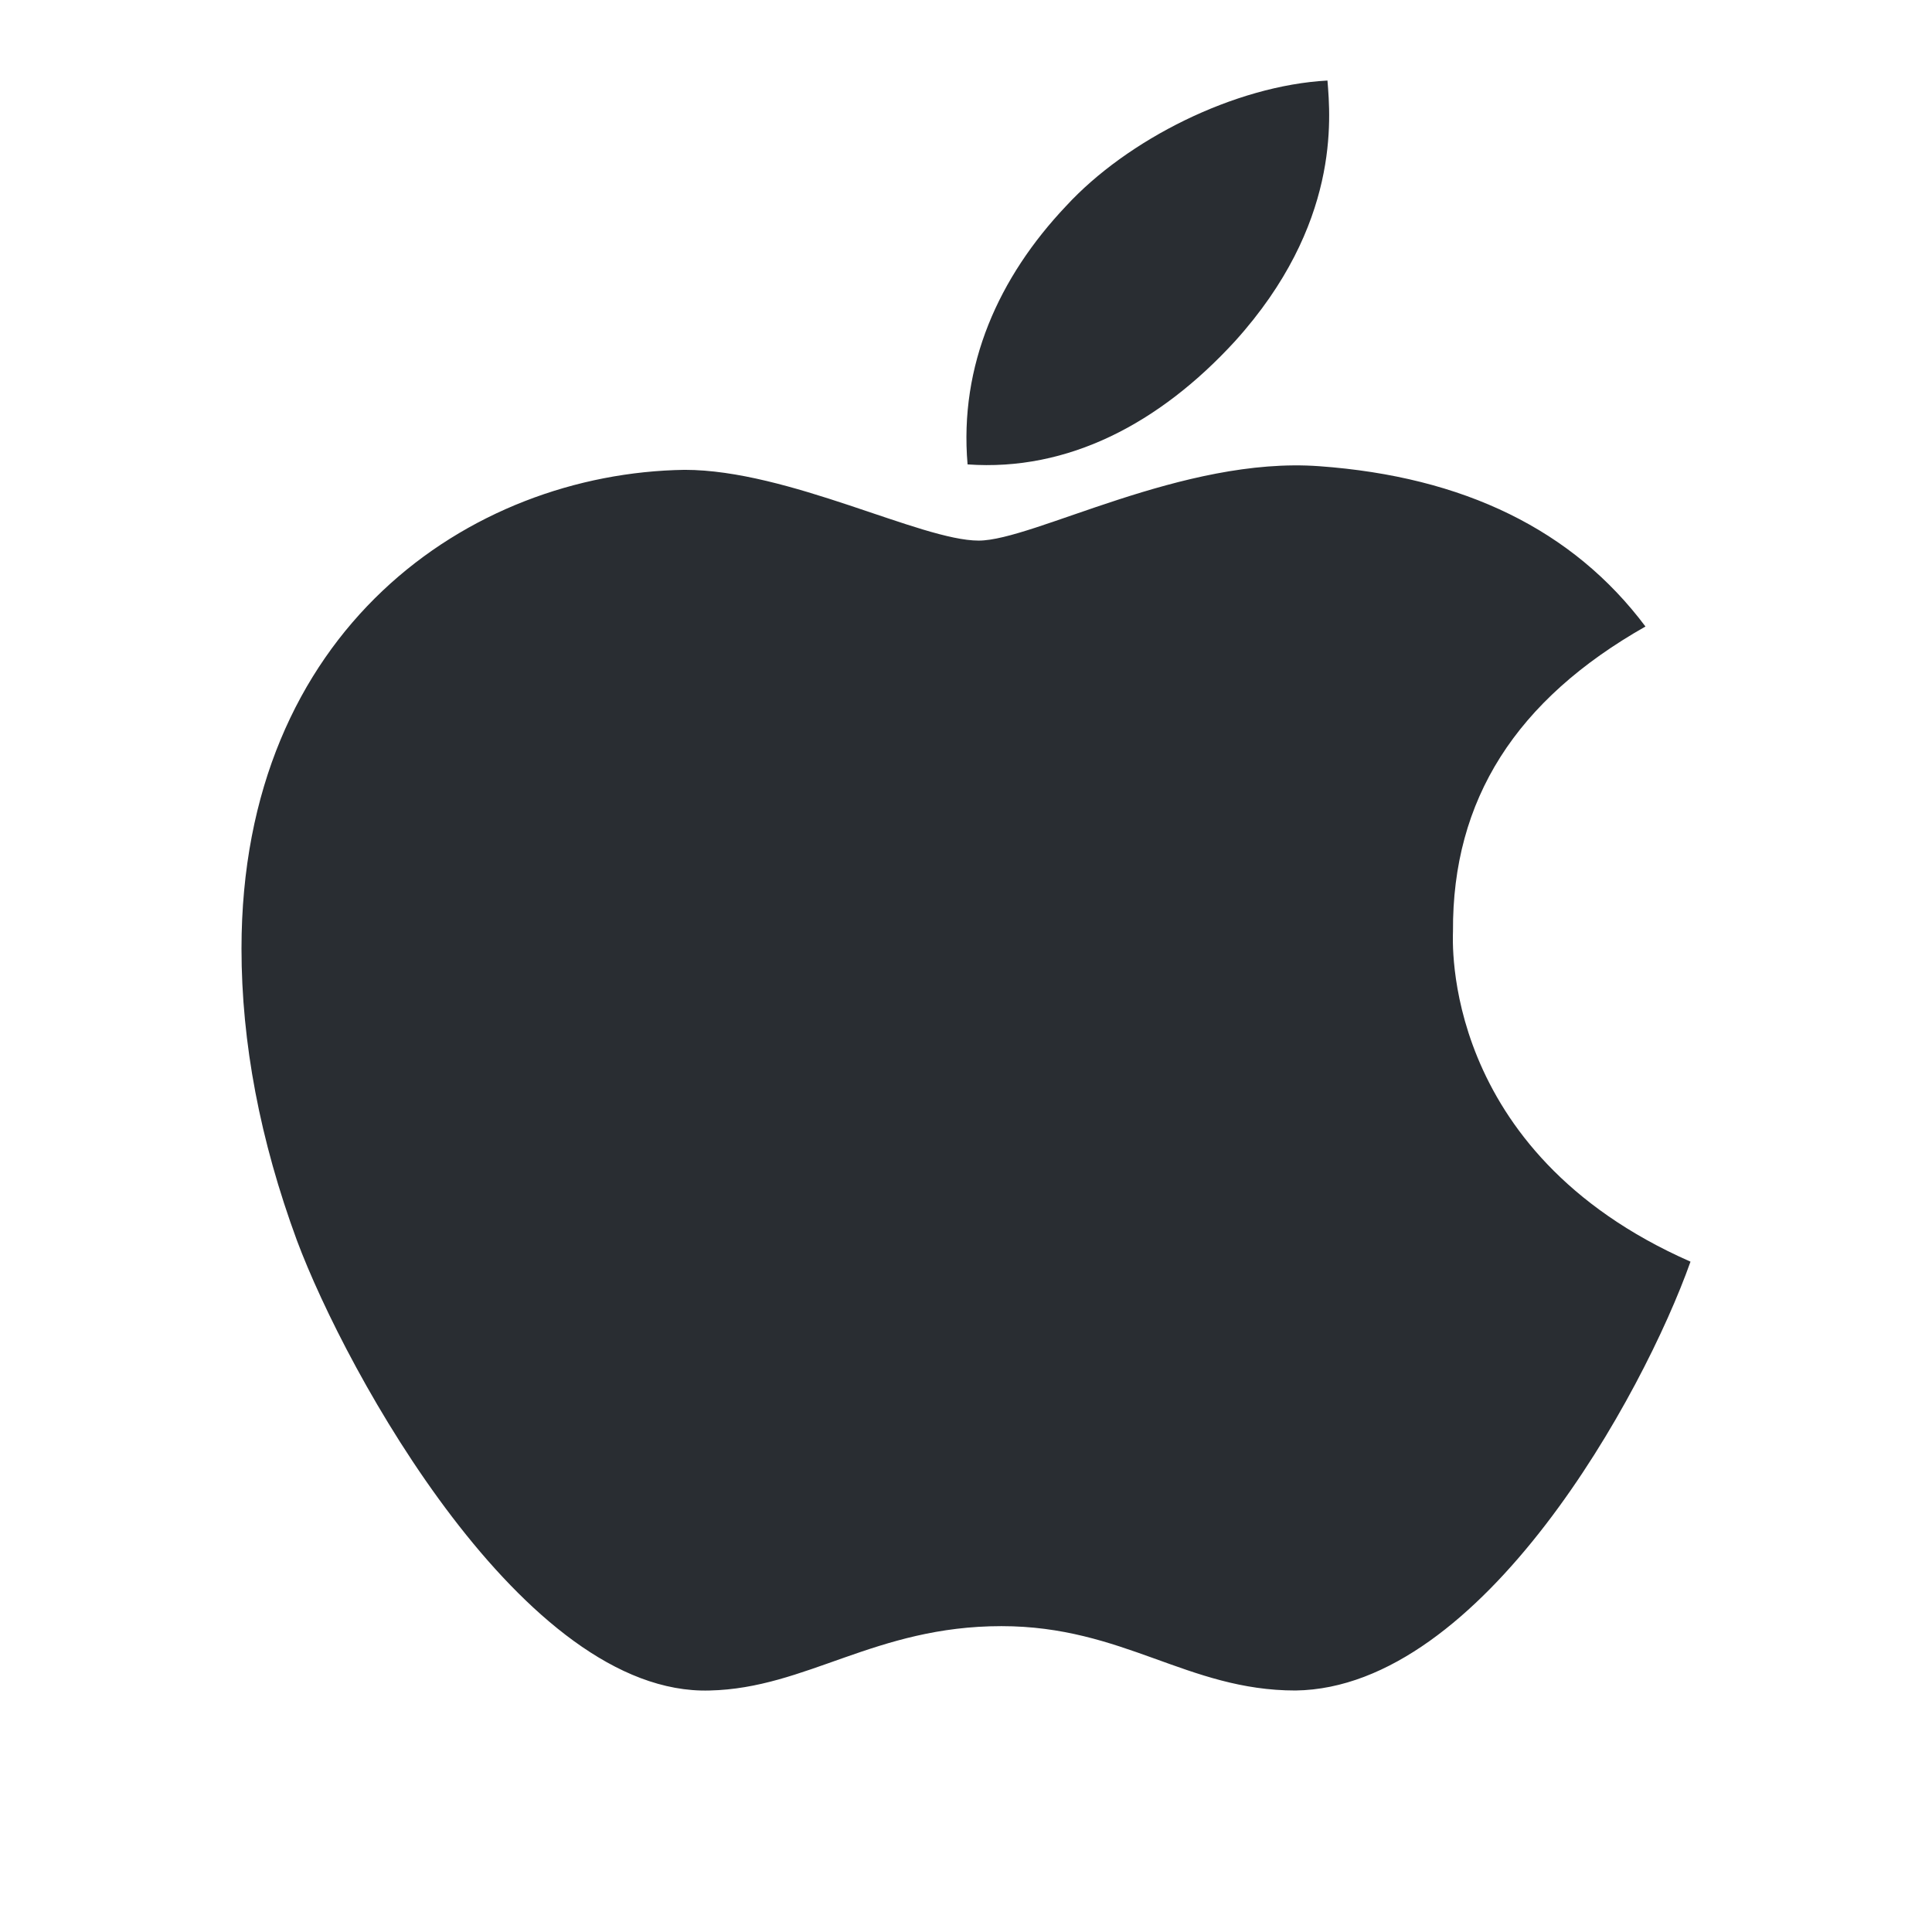 <svg width="32" height="32" viewBox="0 0 32 32" fill="none" xmlns="http://www.w3.org/2000/svg">
<path d="M24.066 15.426C24.053 13.241 25.112 11.592 27.254 10.377C26.055 8.776 24.244 7.895 21.853 7.722C19.59 7.555 17.116 8.954 16.21 8.954C15.254 8.954 13.061 7.782 11.339 7.782C7.781 7.835 4 10.431 4 15.712C4 17.271 4.306 18.883 4.918 20.546C5.734 22.731 8.68 28.089 11.754 28C13.36 27.964 14.495 26.934 16.587 26.934C18.614 26.934 19.666 28 21.458 28C24.557 27.958 27.222 23.088 28 20.897C23.843 19.069 24.066 15.539 24.066 15.426ZM20.457 5.65C22.198 3.721 22.038 1.965 21.987 1.334C20.451 1.417 18.672 2.31 17.658 3.412C16.542 4.591 15.885 6.049 16.026 7.692C17.69 7.811 19.207 7.014 20.457 5.65Z" fill="#292D32"/>
</svg>
